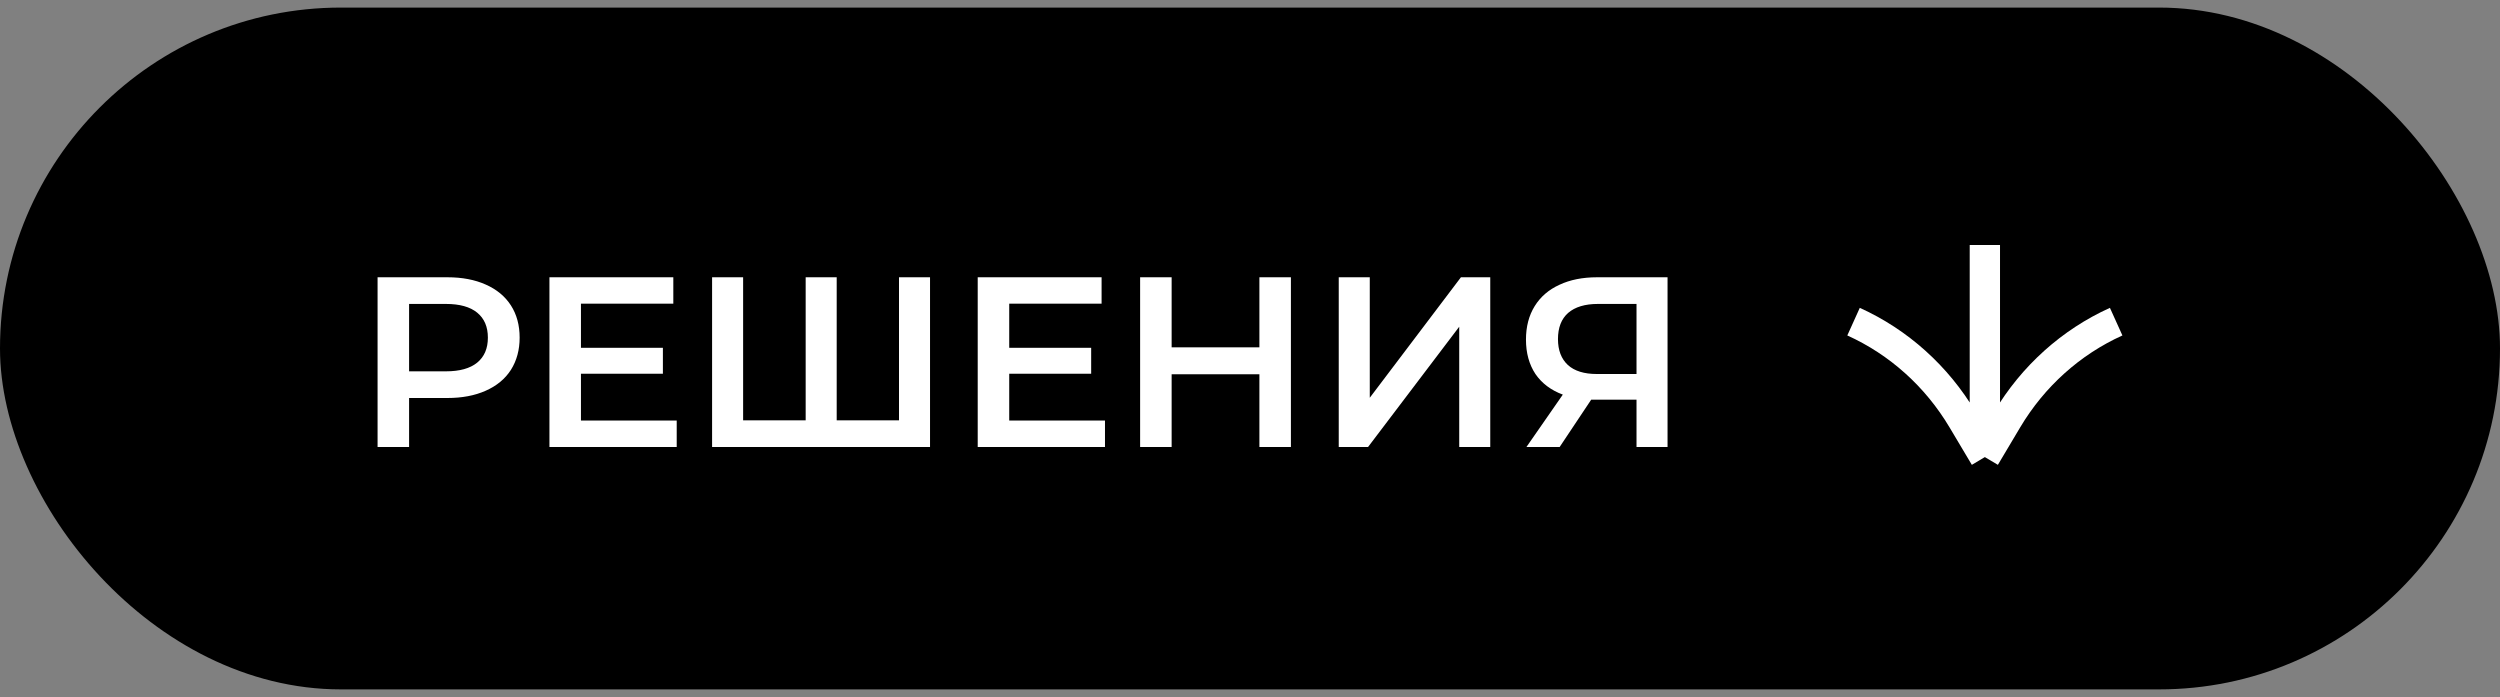 <?xml version="1.0" encoding="UTF-8"?> <svg xmlns="http://www.w3.org/2000/svg" width="165" height="46" viewBox="0 0 165 46" fill="none"><rect x="0" y="0" width="165" height="46" fill="#808080" stroke="none"/><rect y="0.5" width="165" height="45" rx="22.5" fill="black"></rect><path d="M29.528 18.3C30.498 18.3 31.341 18.46 32.056 18.78C32.781 19.1 33.336 19.559 33.72 20.156C34.104 20.753 34.296 21.463 34.296 22.284C34.296 23.095 34.104 23.804 33.72 24.412C33.336 25.009 32.781 25.468 32.056 25.788C31.341 26.108 30.498 26.268 29.528 26.268H27V29.5H24.92V18.3H29.528ZM29.432 24.508C30.338 24.508 31.026 24.316 31.496 23.932C31.965 23.548 32.2 22.999 32.2 22.284C32.2 21.569 31.965 21.02 31.496 20.636C31.026 20.252 30.338 20.06 29.432 20.06H27V24.508H29.432ZM44.663 27.756V29.5H36.263V18.3H44.439V20.044H38.343V22.956H43.751V24.668H38.343V27.756H44.663ZM61.382 18.3V29.5H46.998V18.3H49.046V27.74H53.174V18.3H55.222V27.74H59.334V18.3H61.382ZM72.929 27.756V29.5H64.529V18.3H72.705V20.044H66.609V22.956H72.017V24.668H66.609V27.756H72.929ZM85.2 18.3V29.5H83.12V24.7H77.328V29.5H75.248V18.3H77.328V22.924H83.12V18.3H85.2ZM88.357 18.3H90.405V26.252L96.421 18.3H98.357V29.5H96.309V21.564L90.293 29.5H88.357V18.3ZM110.058 18.3V29.5H108.01V26.38H105.242H105.018L102.938 29.5H100.746L103.146 26.044C102.367 25.756 101.764 25.303 101.338 24.684C100.922 24.055 100.714 23.297 100.714 22.412C100.714 21.559 100.906 20.823 101.29 20.204C101.674 19.585 102.218 19.116 102.922 18.796C103.626 18.465 104.452 18.3 105.402 18.3H110.058ZM105.466 20.06C104.612 20.06 103.956 20.257 103.498 20.652C103.05 21.047 102.826 21.623 102.826 22.38C102.826 23.116 103.044 23.687 103.482 24.092C103.919 24.487 104.554 24.684 105.386 24.684H108.01V20.06H105.466Z" fill="white"></path><path d="M131.001 30.168L132.473 27.694C134.176 24.832 136.686 22.577 139.667 21.229M131.001 30.168L129.528 27.694C127.826 24.832 125.315 22.577 122.334 21.229M131.001 30.168V16.168" stroke="white" stroke-width="2"></path></svg> 